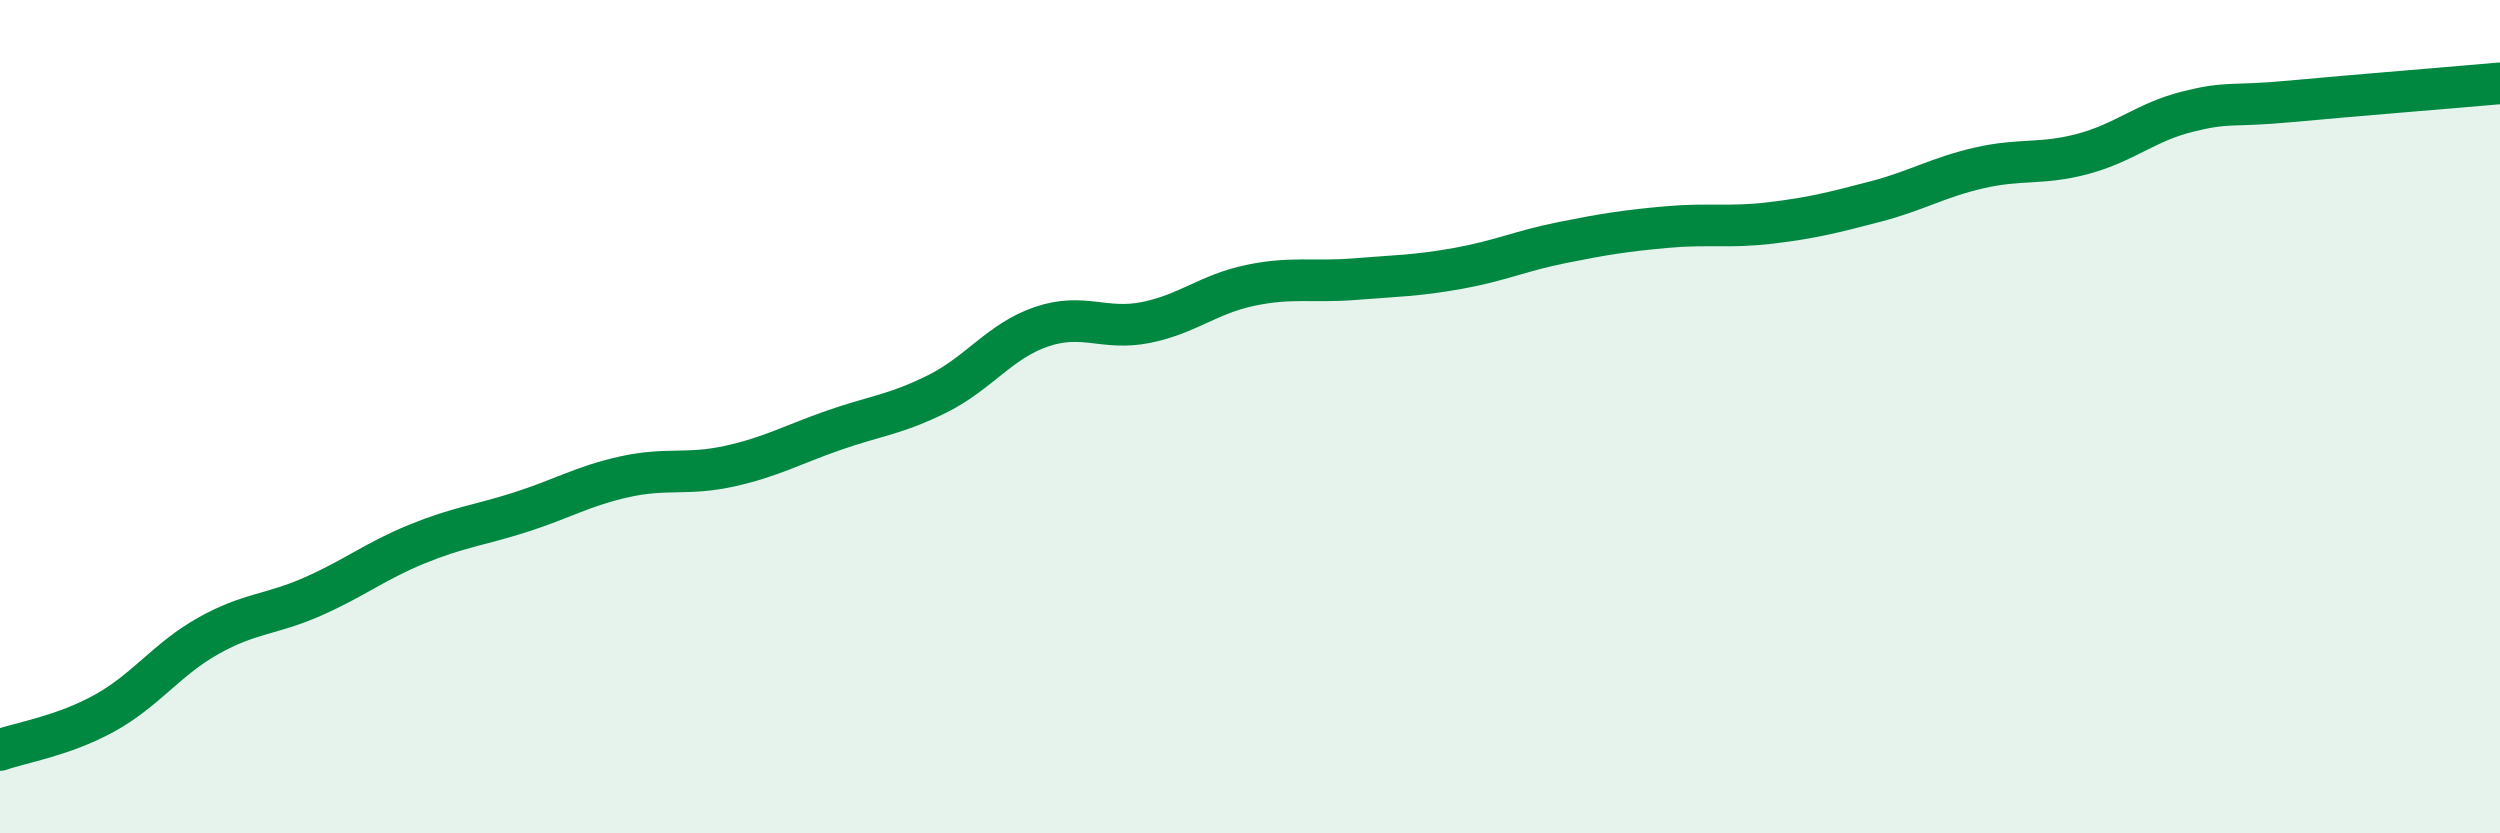 
    <svg width="60" height="20" viewBox="0 0 60 20" xmlns="http://www.w3.org/2000/svg">
      <path
        d="M 0,18 C 0.5,17.82 1.5,17.67 2.5,17.12 C 3.5,16.57 4,15.82 5,15.26 C 6,14.7 6.5,14.76 7.5,14.32 C 8.5,13.88 9,13.47 10,13.06 C 11,12.65 11.5,12.61 12.5,12.29 C 13.5,11.97 14,11.66 15,11.44 C 16,11.22 16.5,11.41 17.5,11.19 C 18.5,10.97 19,10.68 20,10.33 C 21,9.98 21.5,9.95 22.5,9.45 C 23.5,8.95 24,8.18 25,7.84 C 26,7.5 26.5,7.94 27.5,7.74 C 28.5,7.54 29,7.06 30,6.85 C 31,6.64 31.5,6.78 32.5,6.7 C 33.5,6.62 34,6.62 35,6.44 C 36,6.26 36.5,6.02 37.5,5.82 C 38.5,5.62 39,5.54 40,5.45 C 41,5.36 41.5,5.47 42.5,5.35 C 43.5,5.23 44,5.1 45,4.84 C 46,4.58 46.5,4.26 47.5,4.03 C 48.5,3.8 49,3.96 50,3.69 C 51,3.42 51.5,2.93 52.5,2.68 C 53.5,2.43 53.5,2.57 55,2.43 C 56.5,2.29 59,2.09 60,2L60 20L0 20Z"
        fill="#008740"
        opacity="0.1"
        stroke-linecap="round"
        stroke-linejoin="round"
      />
      <path
        d="M 0,18 C 0.5,17.82 1.5,17.67 2.5,17.12 C 3.5,16.57 4,15.82 5,15.26 C 6,14.7 6.5,14.76 7.5,14.32 C 8.5,13.88 9,13.47 10,13.06 C 11,12.65 11.5,12.61 12.5,12.29 C 13.5,11.97 14,11.66 15,11.44 C 16,11.22 16.5,11.41 17.5,11.19 C 18.5,10.97 19,10.68 20,10.33 C 21,9.98 21.5,9.95 22.5,9.45 C 23.5,8.95 24,8.18 25,7.84 C 26,7.5 26.5,7.94 27.5,7.74 C 28.5,7.54 29,7.06 30,6.85 C 31,6.64 31.5,6.78 32.5,6.7 C 33.5,6.62 34,6.62 35,6.44 C 36,6.26 36.5,6.02 37.5,5.82 C 38.5,5.62 39,5.54 40,5.45 C 41,5.36 41.5,5.47 42.5,5.35 C 43.5,5.23 44,5.1 45,4.84 C 46,4.58 46.5,4.26 47.5,4.03 C 48.5,3.8 49,3.96 50,3.69 C 51,3.42 51.5,2.93 52.5,2.68 C 53.5,2.43 53.5,2.57 55,2.43 C 56.5,2.29 59,2.09 60,2"
        stroke="#008740"
        stroke-width="1"
        fill="none"
        stroke-linecap="round"
        stroke-linejoin="round"
      />
    </svg>
  